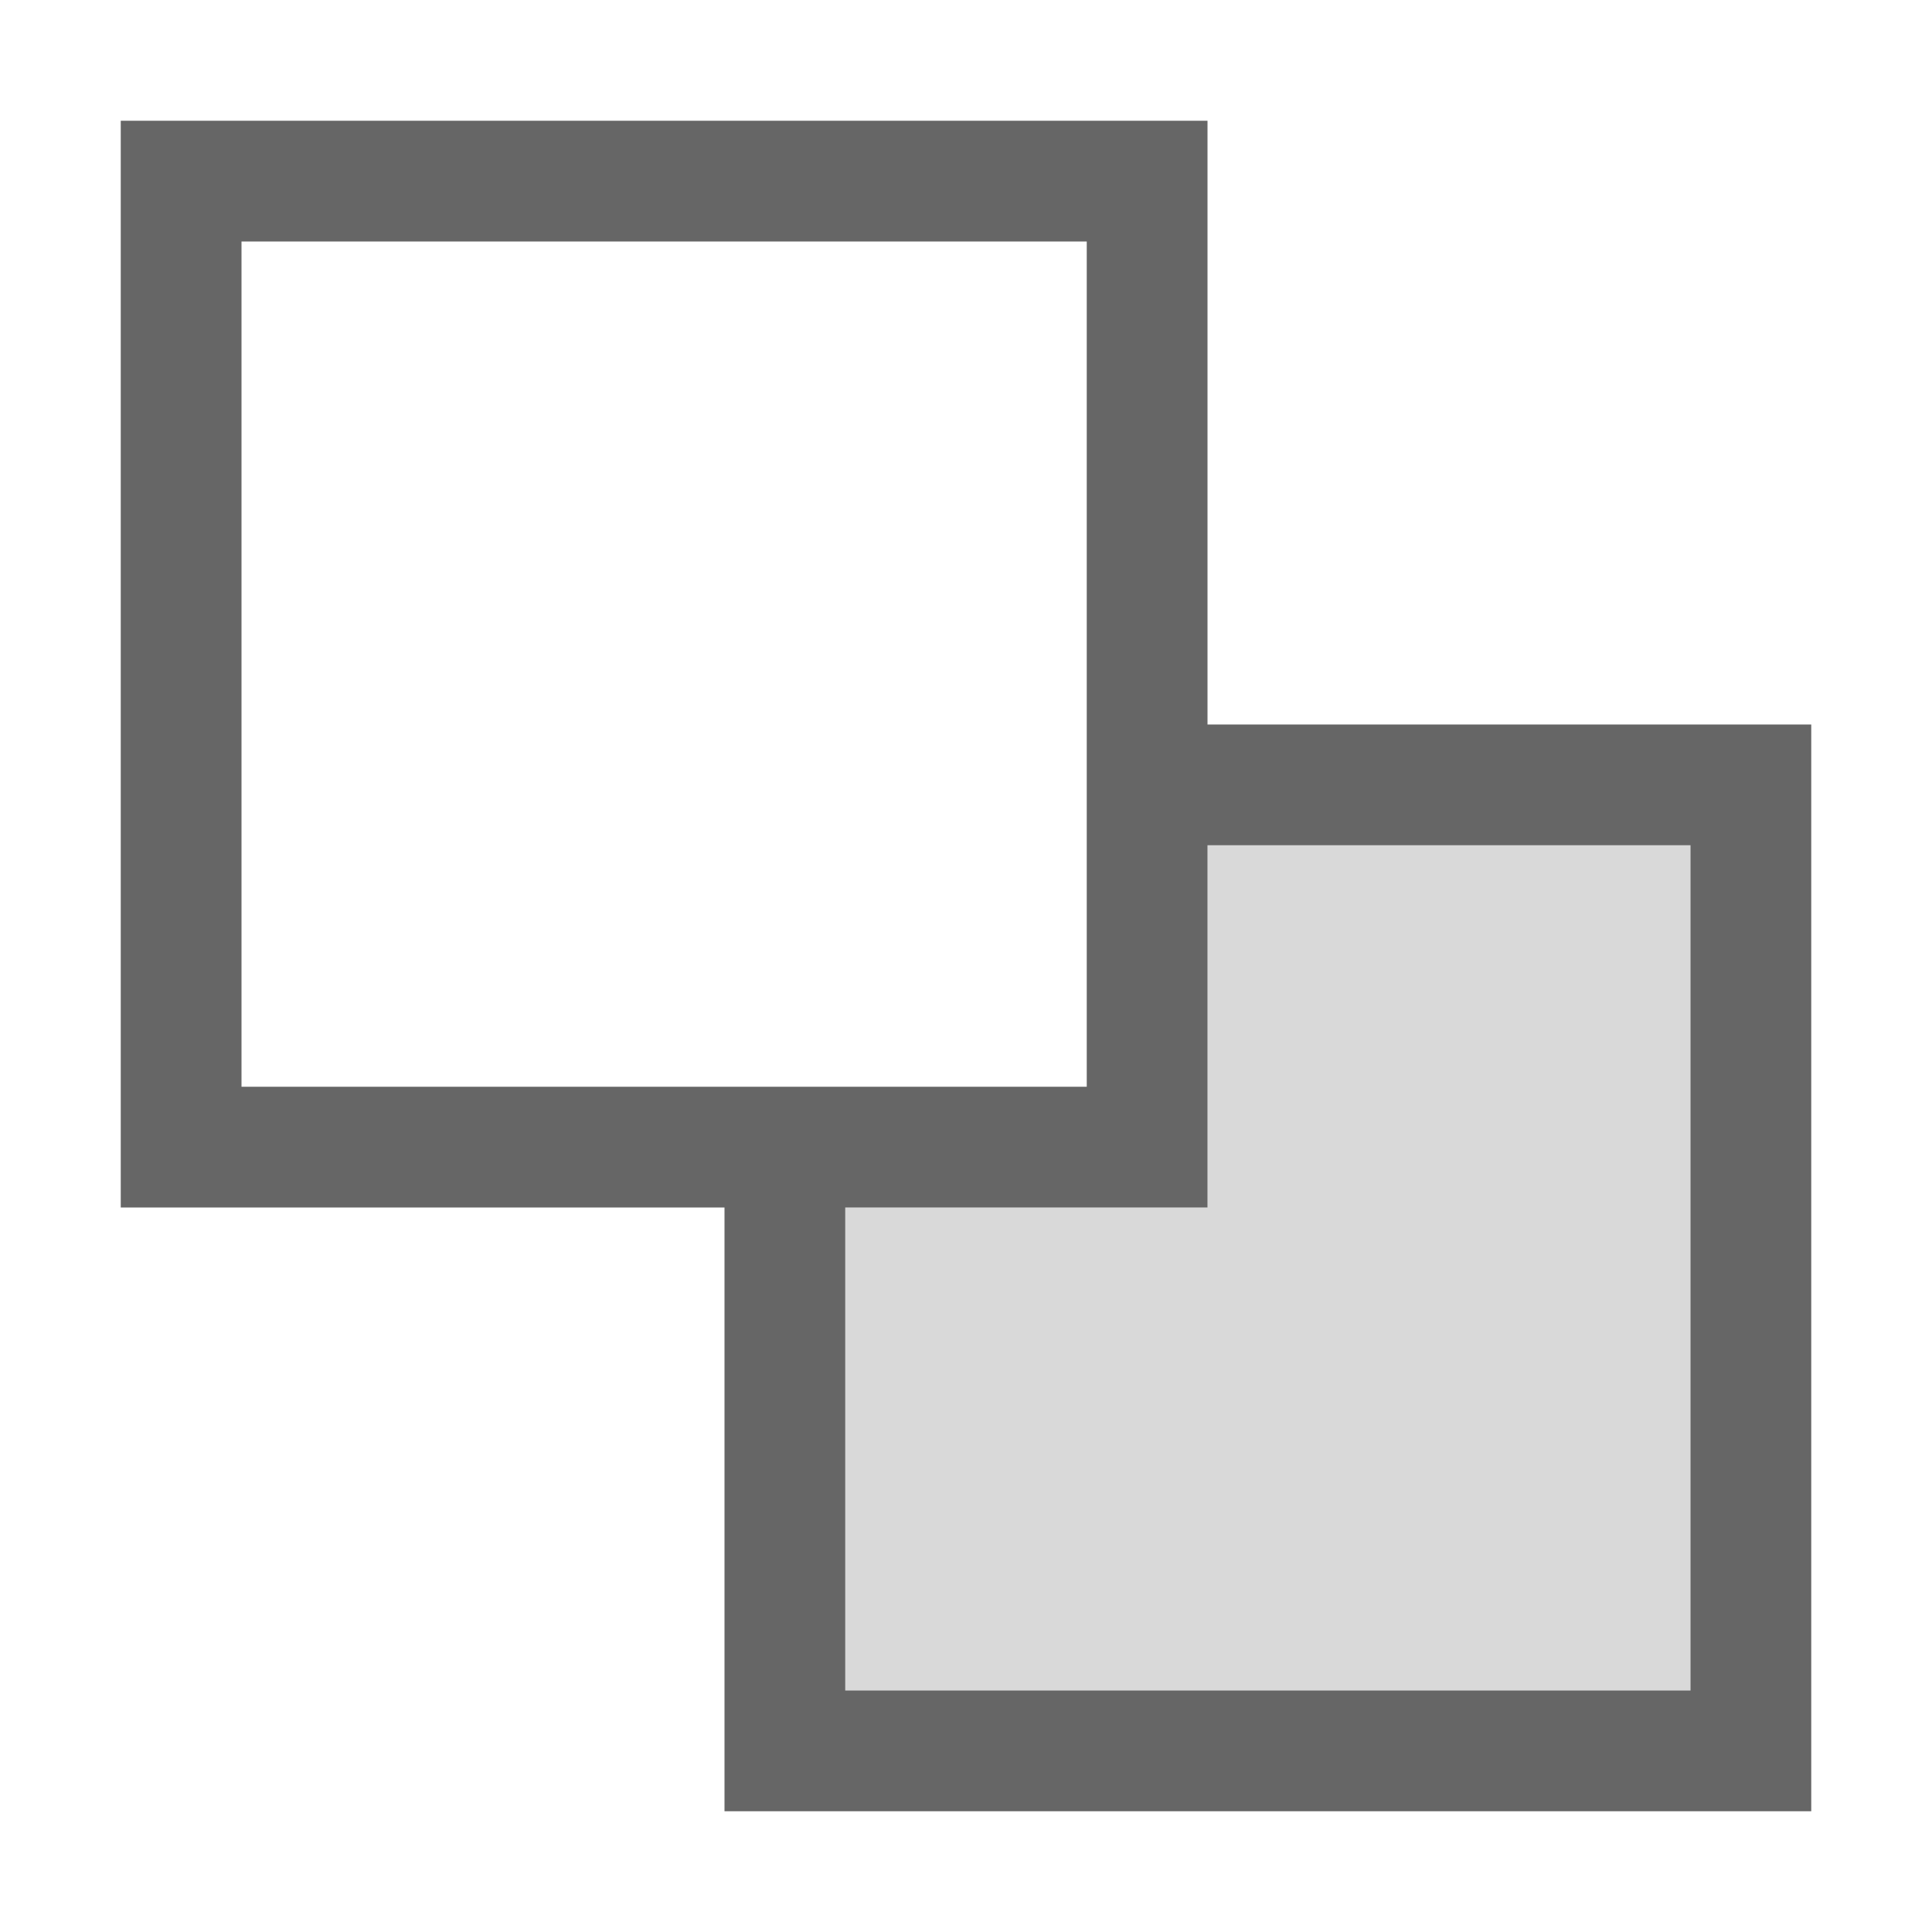 <?xml version="1.0" encoding="UTF-8"?>
<svg width="48px" height="48px" viewBox="0 0 48 48" version="1.1" xmlns="http://www.w3.org/2000/svg" xmlns:xlink="http://www.w3.org/1999/xlink">
    <!-- Generator: Sketch 52.6 (67491) - http://www.bohemiancoding.com/sketch -->
    <title>mac-toolbar-arrange-down</title>
    <desc>Created with Sketch.</desc>
    <g id="mac-toolbar-arrange-down" stroke="none" stroke-width="1" fill="none" fill-rule="evenodd">
        <rect id="container" fill="#FFFFFF" opacity="0" x="0" y="0" width="48" height="48"></rect>
        <polygon id="L-grey" fill-opacity="0.15" fill="#000000" points="30 30 30 21 42 21 42 42 21 42 21 30"></polygon>
        <path d="M45,18 L45,45 L18,45 L18,30 L3,30 L3,3 L30,3 L30,18 L45,18 Z M42,21 L30,21 L30,30 L21,30 L21,42 L42,42 L42,21 Z M27,27 L27,6 L6,6 L6,27 L27,27 Z" id="obj" fill-opacity="0.6" fill="#000000"></path>
    </g>
</svg>